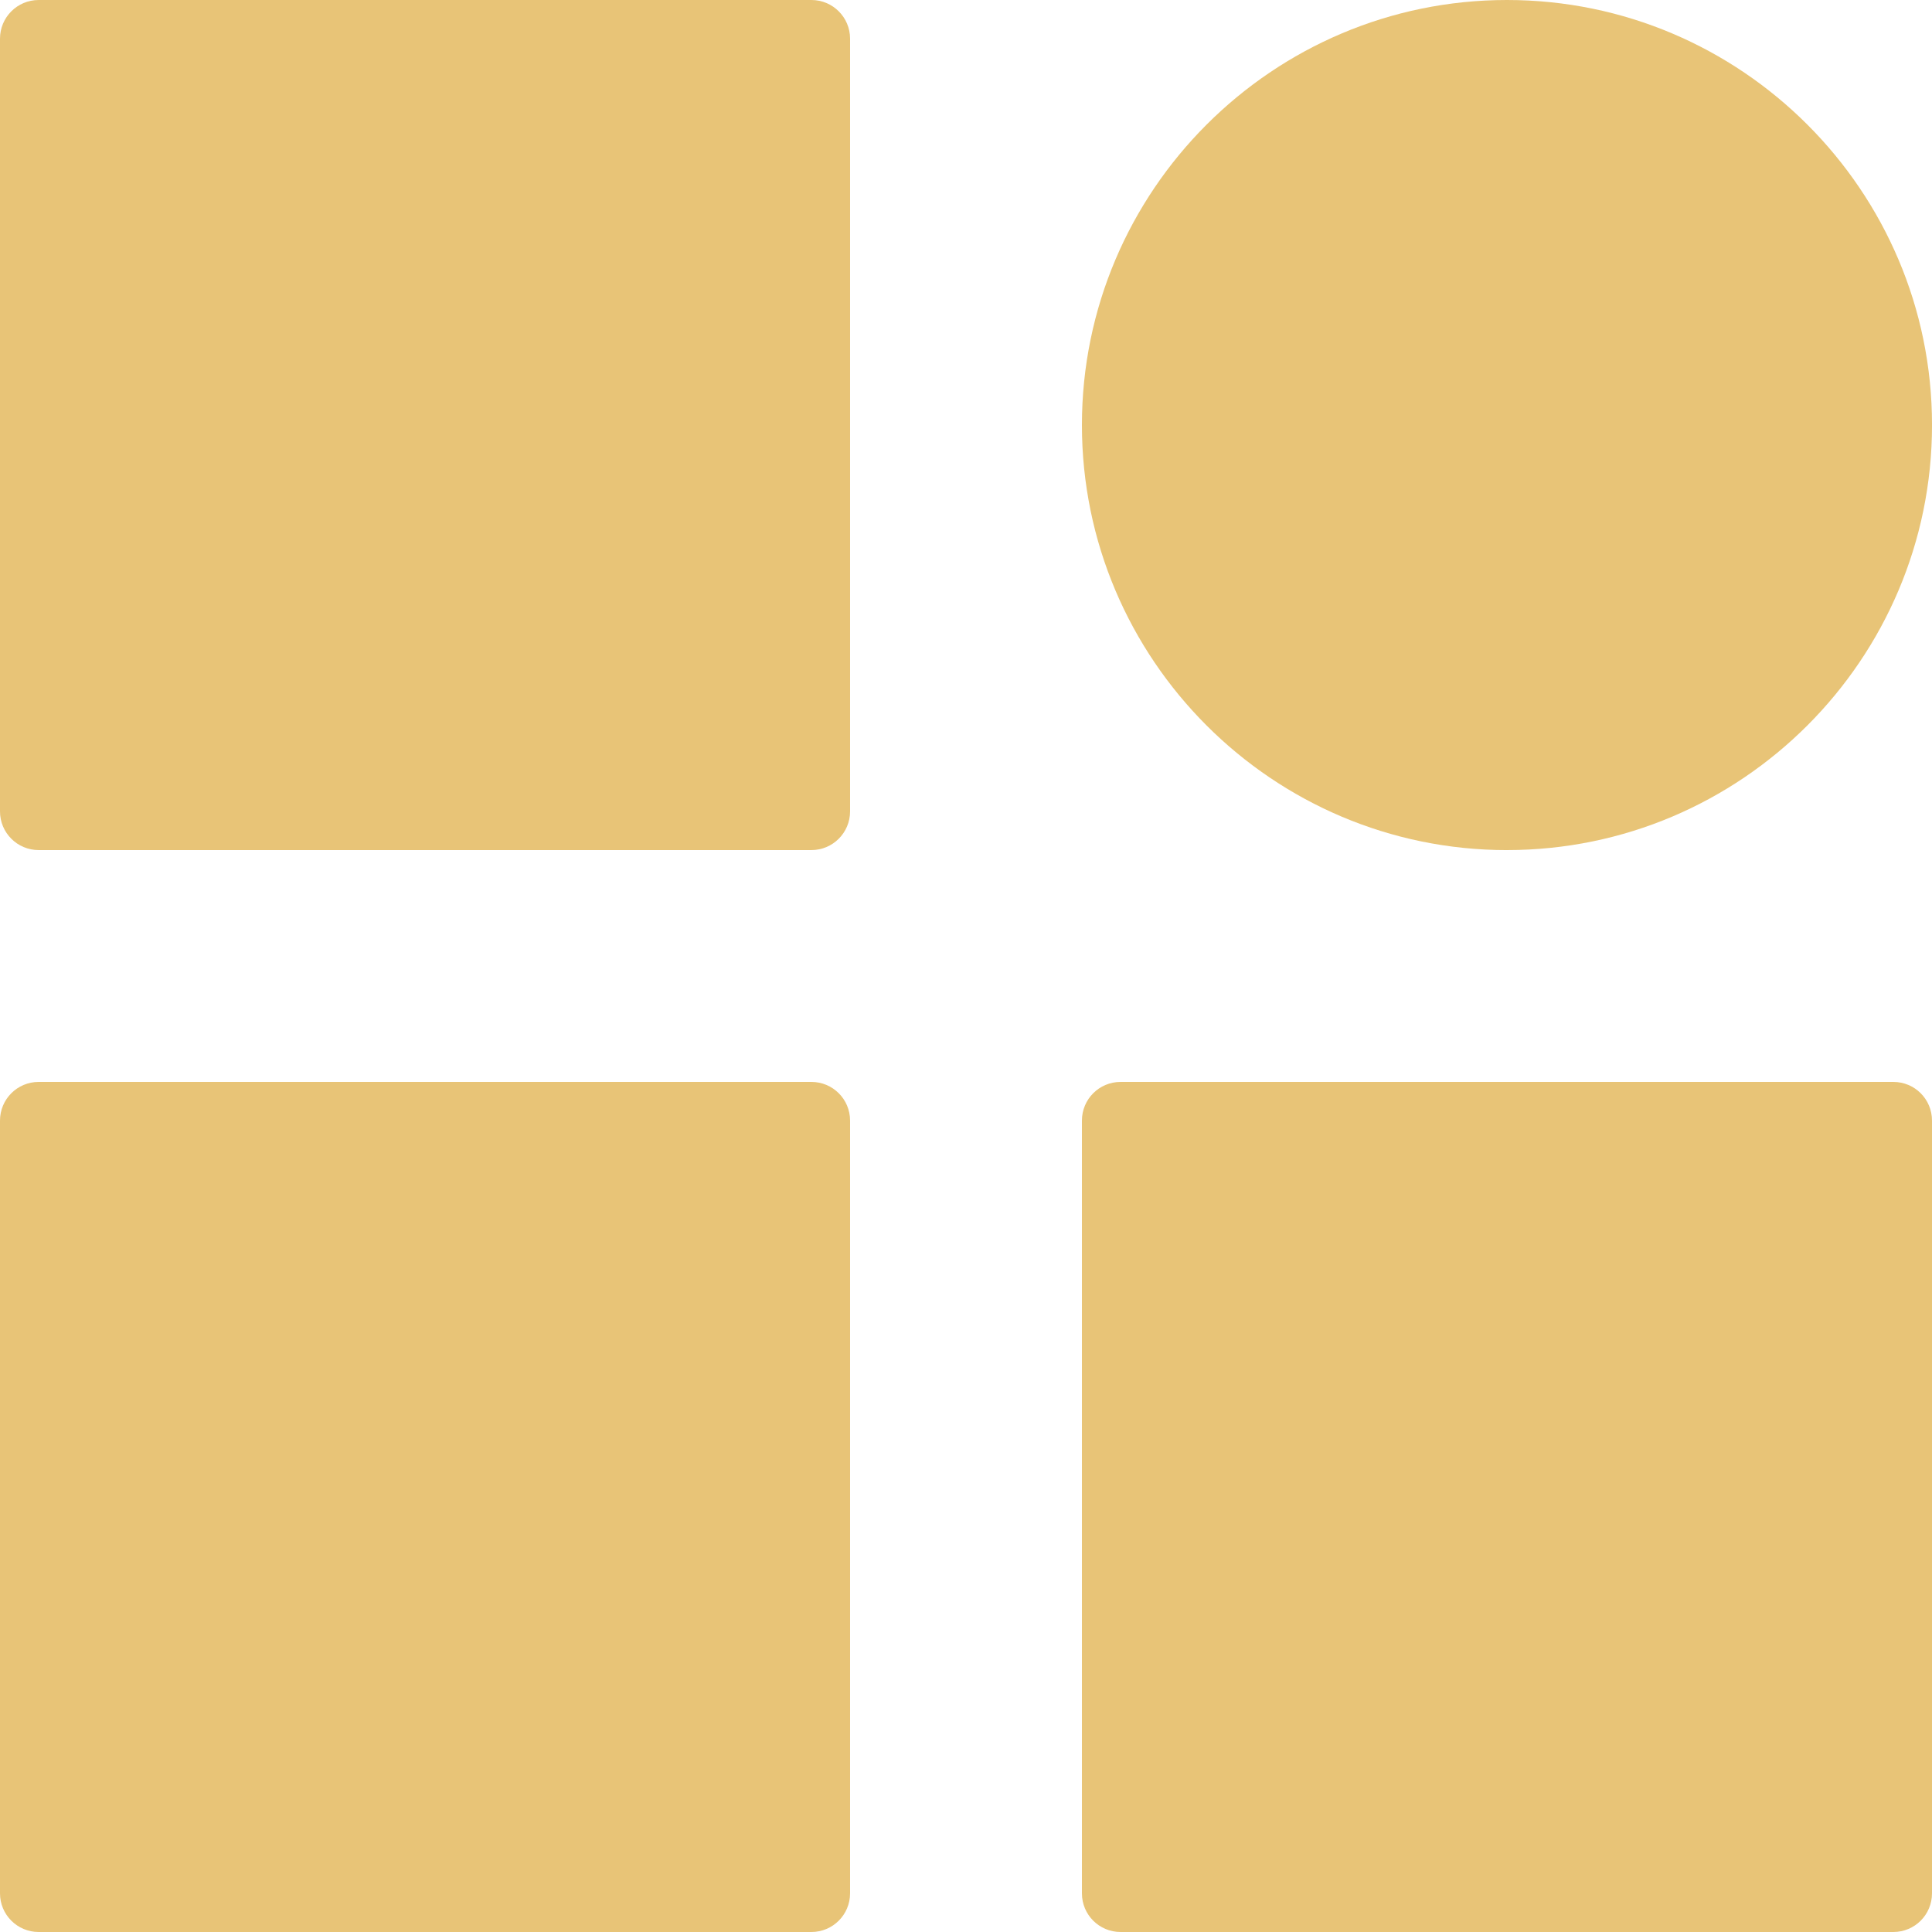 <?xml version="1.0" encoding="UTF-8"?> <svg xmlns="http://www.w3.org/2000/svg" id="Capa_1" viewBox="0 0 84.148 84.148"><defs><style>.cls-1{fill:#e8c477;}</style></defs><path class="cls-1" d="M35.342,0H1.683C.754,0,0,.754,0,1.683v33.659c0,.929.754,1.683,1.683,1.683h33.659c.929,0,1.683-.754,1.683-1.683V1.683c0-.929-.754-1.683-1.683-1.683Z"></path><path class="cls-1" d="M35.342,47.123H1.683c-.929,0-1.683.752-1.683,1.683v33.659c0,.931.754,1.683,1.683,1.683h33.659c.929,0,1.683-.752,1.683-1.683v-33.659c0-.931-.754-1.683-1.683-1.683Z"></path><path class="cls-1" d="M82.465,47.123h-33.659c-.931,0-1.683.752-1.683,1.683v33.659c0,.931.752,1.683,1.683,1.683h33.659c.931,0,1.683-.752,1.683-1.683v-33.659c0-.931-.752-1.683-1.683-1.683Z"></path><path class="cls-1" d="M65.636,37.025c10.207,0,18.513-8.305,18.513-18.513S75.843,0,65.636,0s-18.513,8.305-18.513,18.513,8.305,18.513,18.513,18.513Z"></path></svg> 